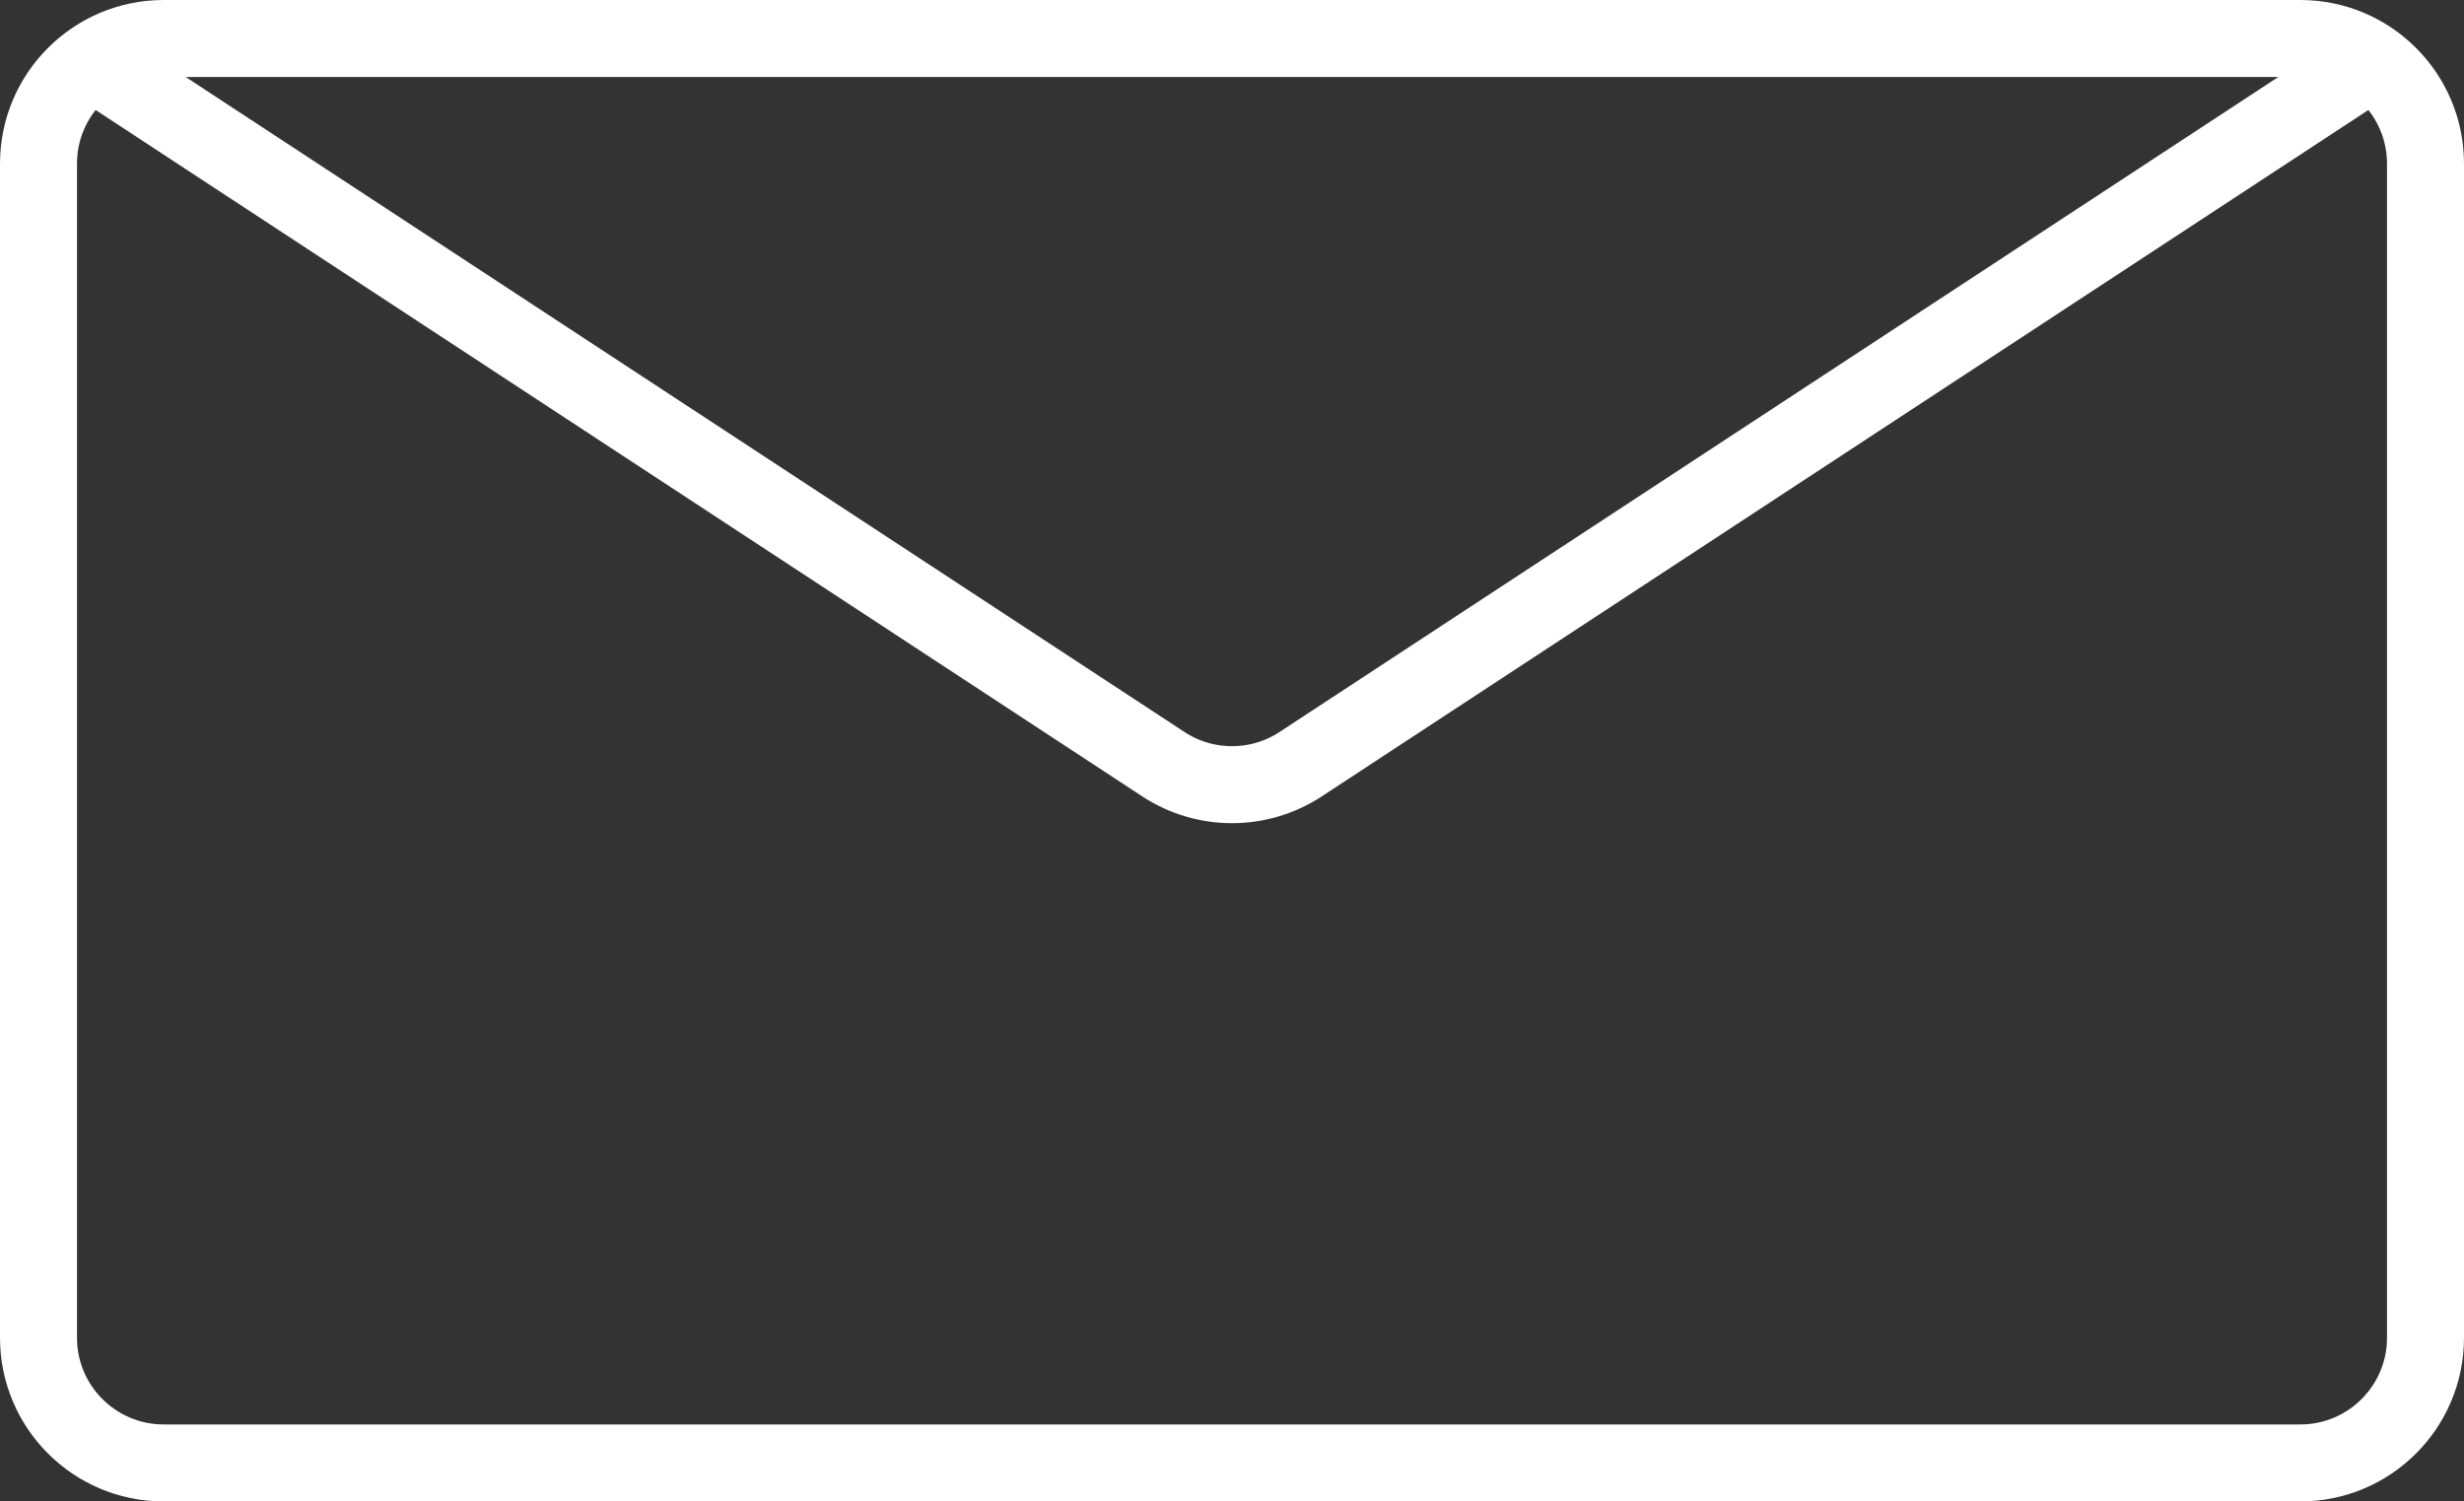 <!-- Generator: Adobe Illustrator 19.1.0, SVG Export Plug-In  -->
<svg version="1.1"
	 xmlns="http://www.w3.org/2000/svg" xmlns:xlink="http://www.w3.org/1999/xlink" xmlns:a="http://ns.adobe.com/AdobeSVGViewerExtensions/3.0/"
	 x="0px" y="0px" width="64px" height="39px" viewBox="0 0 64 39" style="enable-background:new 0 0 64 39;" xml:space="preserve">
<rect x="0" y="0" width="64" height="39" fill="#333333" stroke="none"/>
<style type="text/css">
	.st0{fill:none;stroke:#FFFFFF;stroke-width:2;stroke-linecap:round;stroke-miterlimit:10;}
</style>
<defs>
</defs>
<g>
	<path class="st0" d="M63,7v27.748C63,36.544,61.544,38,59.748,38H4.252C2.456,38,1,36.544,1,34.748V4.252C1,2.456,2.456,1,4.252,1
		h55.496C61.544,1,63,2.456,63,4.252V7"/>
	<path class="st0" d="M3,2l27.237,17.863c1.073,0.692,2.453,0.692,3.526,0L61,2"/>
</g>
</svg>